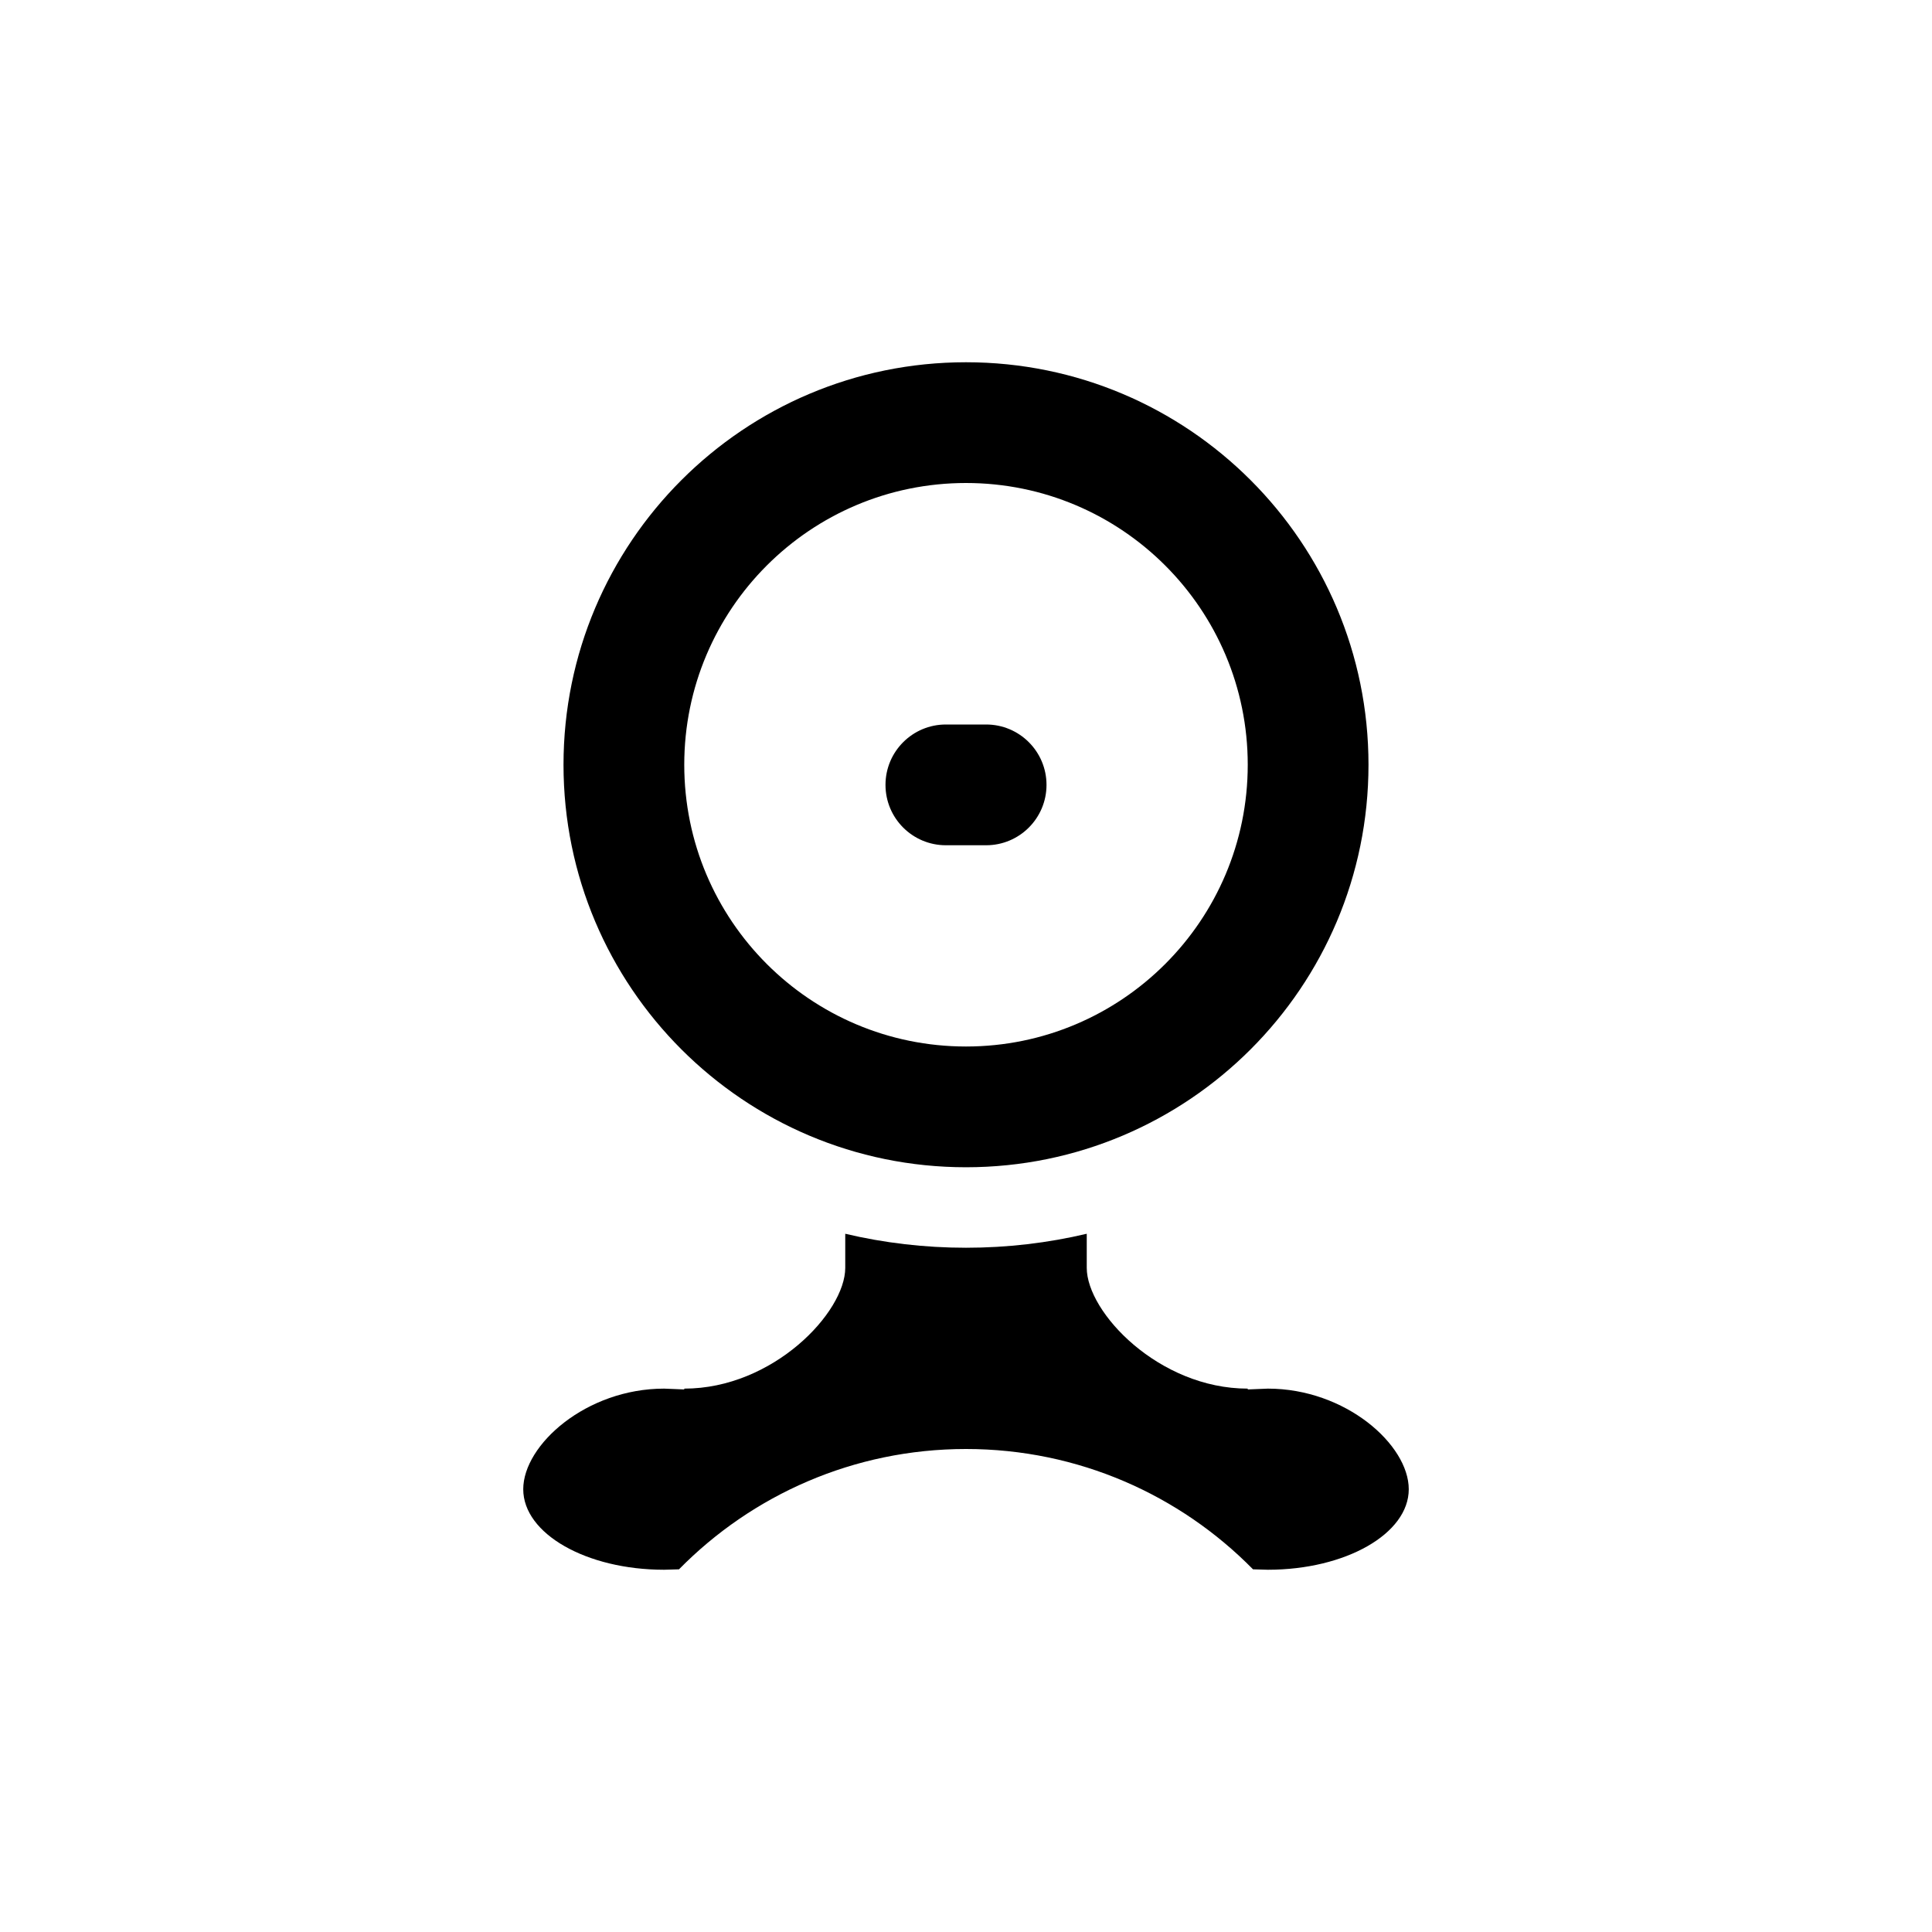 <?xml version="1.0" encoding="utf-8"?>
<!DOCTYPE svg PUBLIC "-//W3C//DTD SVG 1.1//EN" "http://www.w3.org/Graphics/SVG/1.1/DTD/svg11.dtd">
<!-- Скачано с сайта svg4.ru / Downloaded from svg4.ru -->
<svg width="800px" height="800px" viewBox="0 0 76 76" xmlns="http://www.w3.org/2000/svg" xmlns:xlink="http://www.w3.org/1999/xlink" version="1.1" baseProfile="full" enable-background="new 0 0 76.00 76.00" xml:space="preserve">
	<path fill="#000000" fill-opacity="1" stroke-width="0.2" stroke-linejoin="round" d="M 38,14.25C 46.745,14.25 53.833,21.339 53.833,30.083C 53.833,38.828 46.745,45.917 38,45.917C 29.256,45.917 22.167,38.828 22.167,30.083C 22.167,21.339 29.256,14.25 38,14.25 Z M 38,19C 31.879,19 26.917,23.962 26.917,30.083C 26.917,36.205 31.879,41.167 38,41.167C 44.121,41.167 49.083,36.205 49.083,30.083C 49.083,23.962 44.121,19 38,19 Z M 37.208,28.5L 38.792,28.5C 40.103,28.5 41.167,29.563 41.167,30.875C 41.167,32.187 40.103,33.25 38.792,33.25L 37.208,33.25C 35.897,33.25 34.833,32.187 34.833,30.875C 34.833,29.563 35.897,28.5 37.208,28.5 Z M 49.083,54.625L 49.083,54.657L 49.875,54.625C 52.936,54.625 55.417,56.834 55.417,58.583C 55.417,60.332 52.936,61.75 49.875,61.75L 49.29,61.733C 46.418,58.812 42.42,57 38,57C 33.58,57 29.582,58.812 26.71,61.733L 26.125,61.75C 23.064,61.75 20.583,60.332 20.583,58.583C 20.583,56.834 23.064,54.625 26.125,54.625L 26.917,54.657L 26.917,54.625C 30.415,54.625 33.25,51.624 33.25,49.875L 33.25,48.533C 34.775,48.893 36.365,49.083 38,49.083C 39.635,49.083 41.225,48.893 42.75,48.533L 42.75,49.875C 42.75,51.624 45.586,54.625 49.083,54.625 Z "/>
</svg>
